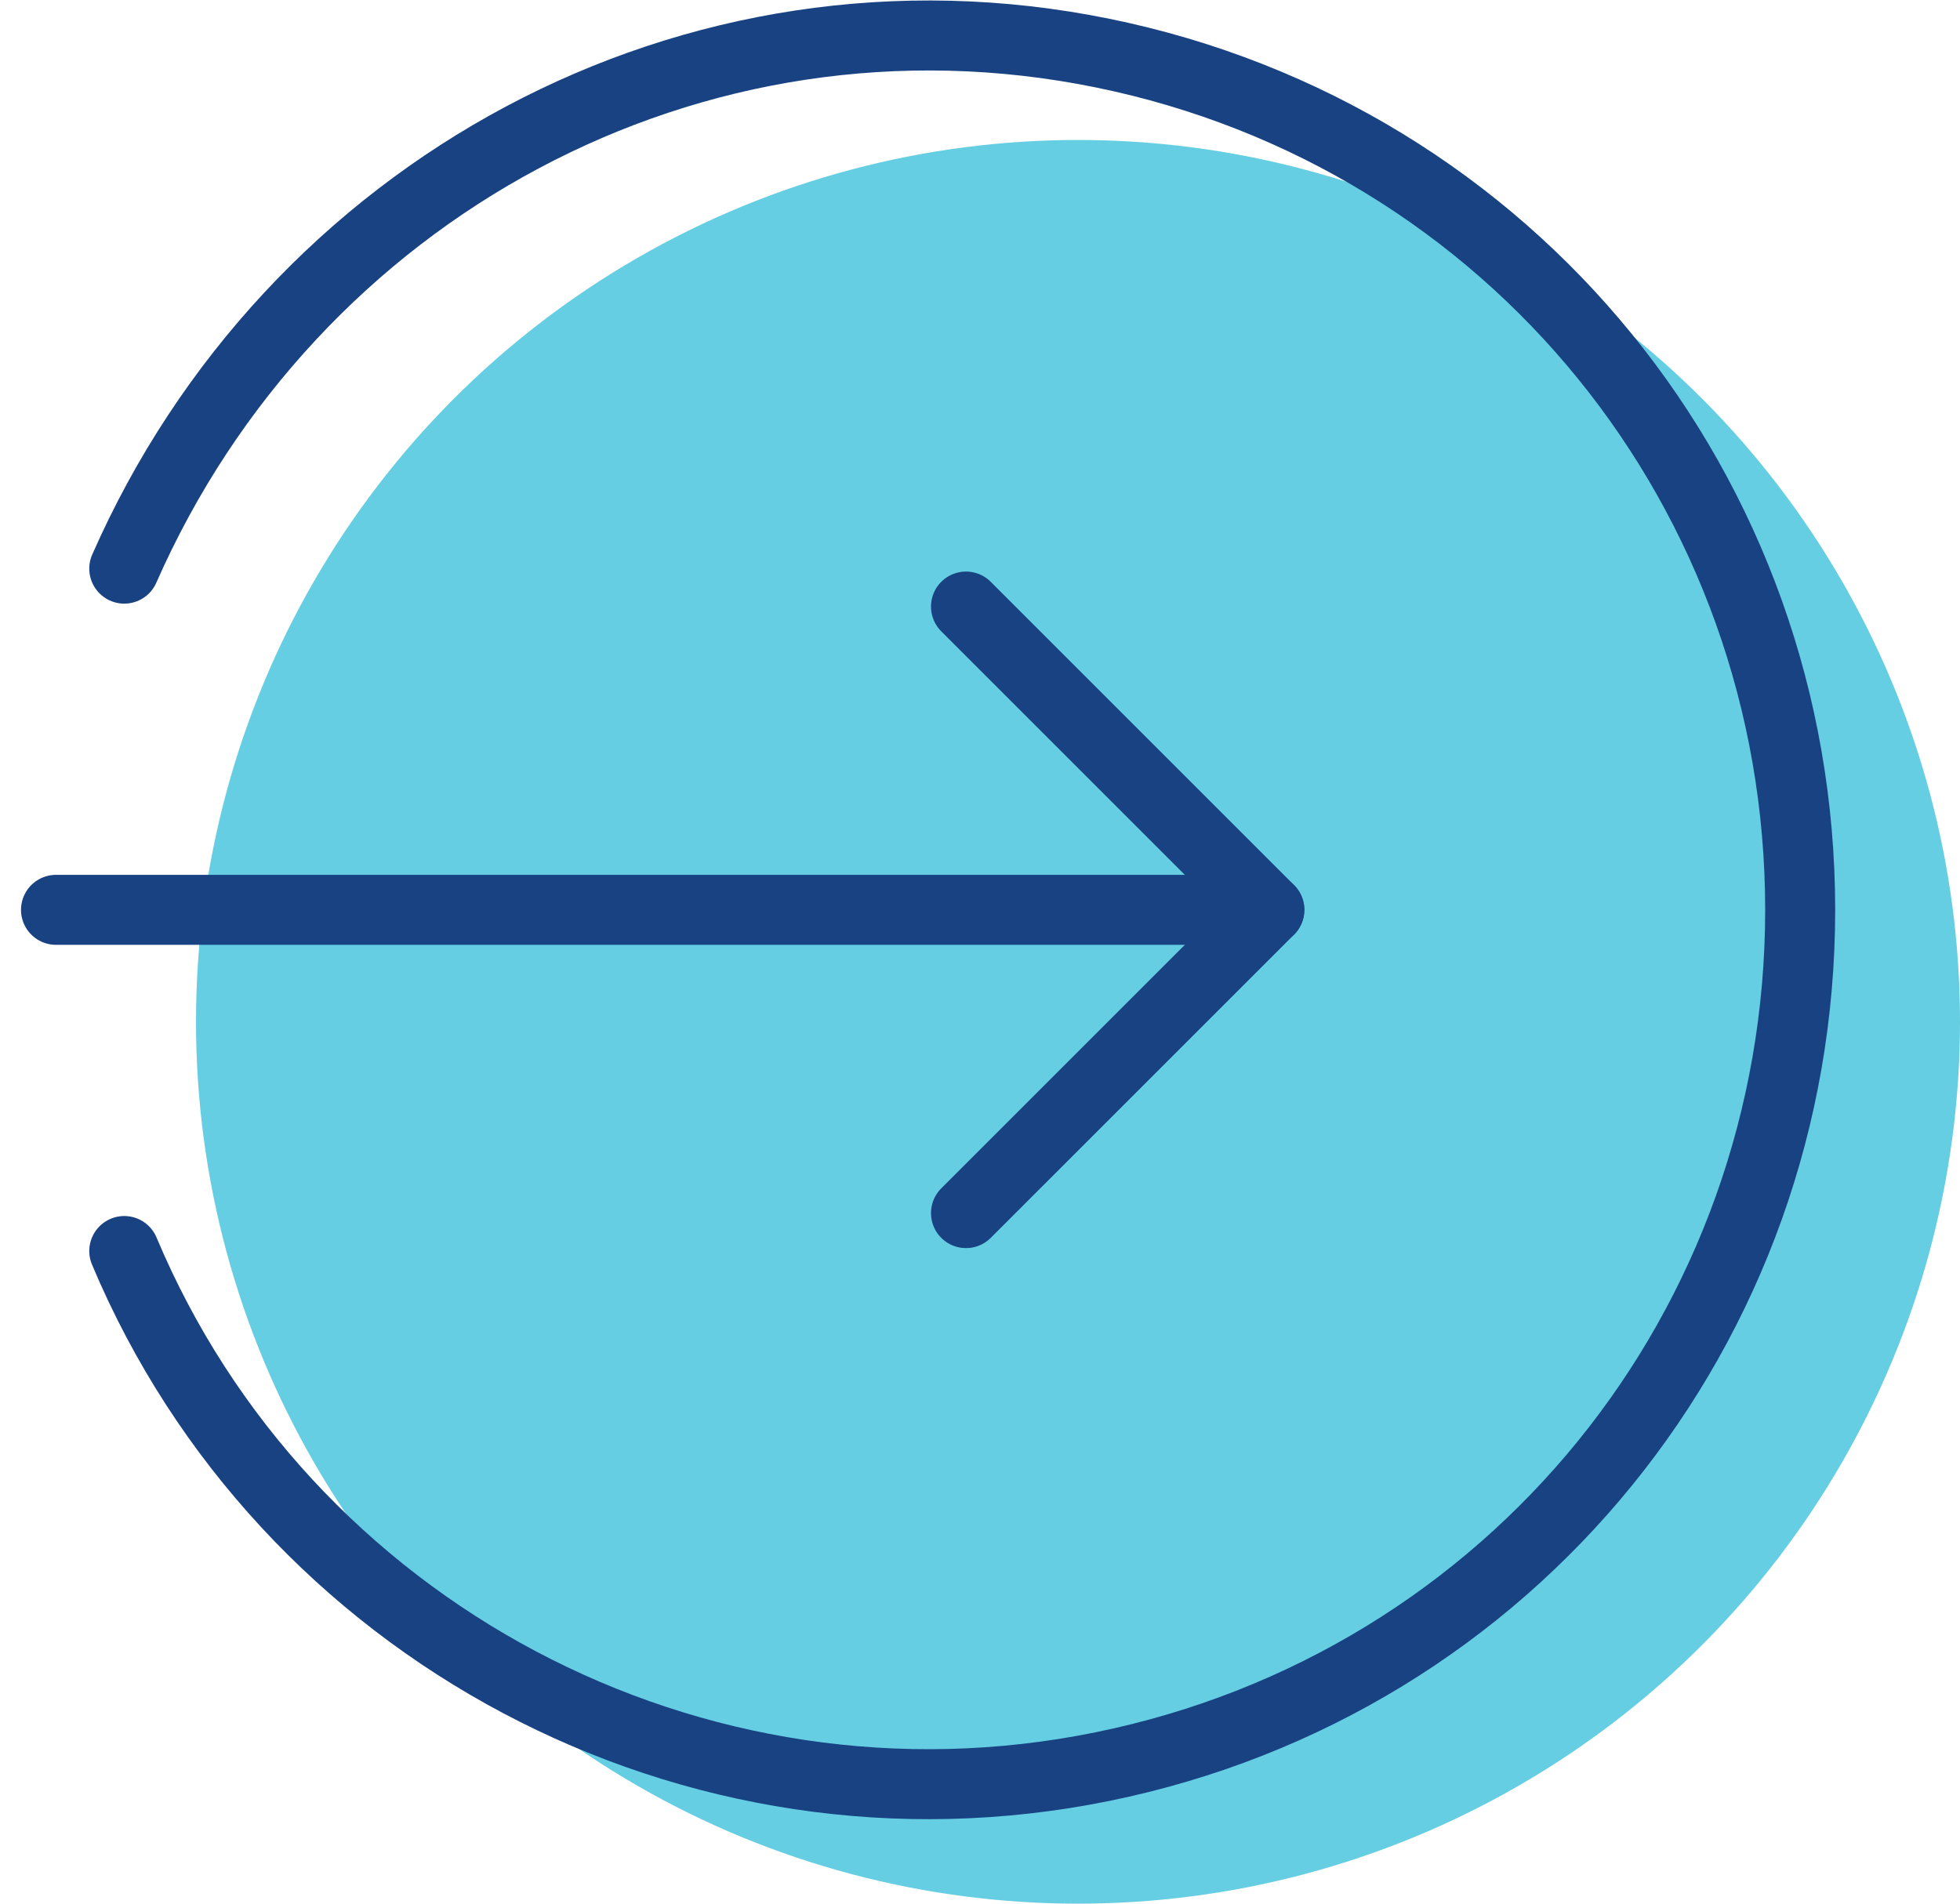 <svg width="70" height="68" viewBox="0 0 70 68" fill="none" xmlns="http://www.w3.org/2000/svg">
<circle cx="38.5" cy="36.5" r="31.5" fill="#24BAD6" fill-opacity="0.7"/>
<path d="M4.438 44.687C10.125 58.229 24.75 66.083 39.375 63.104C54 60.125 64.292 47.396 64.292 32.5C64.292 17.604 54 4.875 39.375 1.896C24.75 -1.084 10.396 6.771 4.438 20.312" stroke="#184282" stroke-width="2.5" stroke-linecap="round" stroke-linejoin="round"/>
<path d="M34.5 43.333L45.333 32.5L34.5 21.667" stroke="#184282" stroke-width="2.5" stroke-linecap="round" stroke-linejoin="round"/>
<path d="M45.333 32.5H2" stroke="#184282" stroke-width="2.5" stroke-linecap="round" stroke-linejoin="round"/>
</svg>
